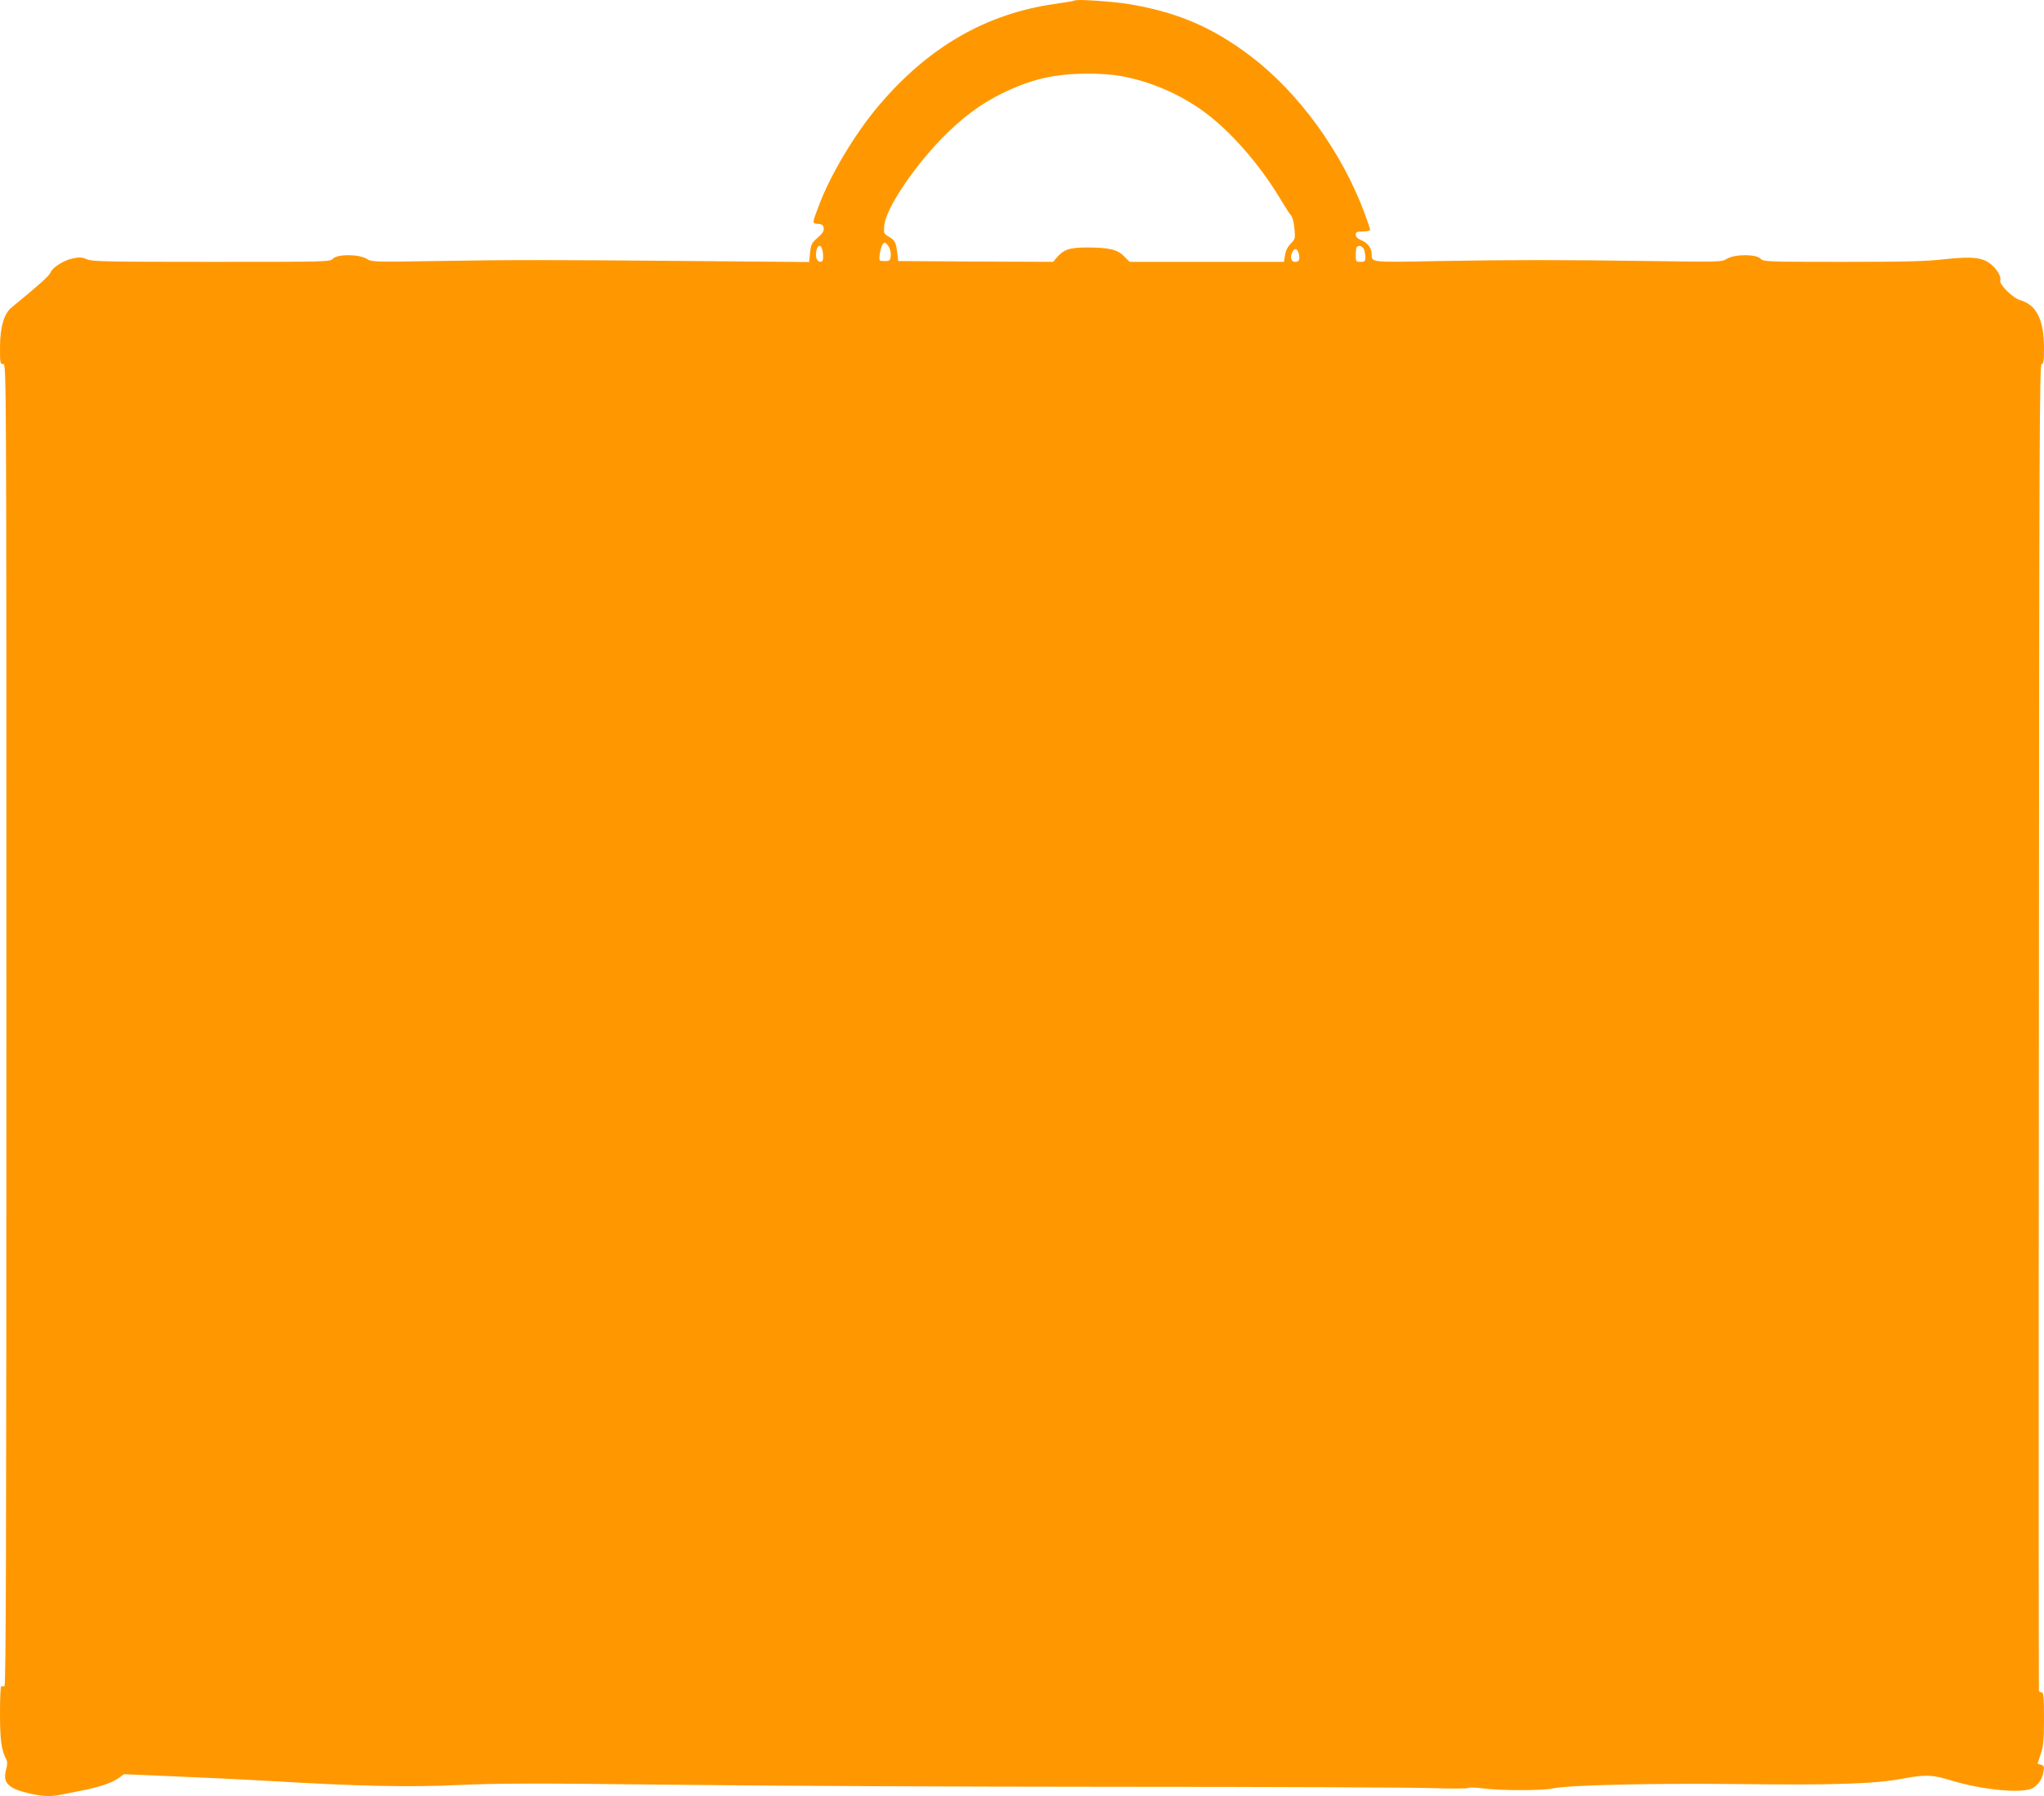 <?xml version="1.0" standalone="no"?>
<!DOCTYPE svg PUBLIC "-//W3C//DTD SVG 20010904//EN"
 "http://www.w3.org/TR/2001/REC-SVG-20010904/DTD/svg10.dtd">
<svg version="1.0" xmlns="http://www.w3.org/2000/svg"
 width="1280pt" height="1125pt" viewBox="0 0 1280 1125"
 preserveAspectRatio="xMidYMid meet">
<g transform="translate(0,1125) scale(0.1,-0.1)"
fill="#ff9800" stroke="none">
<path d="M6730 11247 c-3 -3 -57 -12 -120 -21 -437 -61 -802 -273 -1116 -648
-142 -170 -291 -419 -362 -605 -48 -127 -48 -121 -10 -125 26 -2 34 -8 36 -27
3 -18 -7 -33 -38 -60 -37 -33 -42 -42 -47 -94 l-6 -58 -721 6 c-915 8 -1140 8
-1624 0 -385 -6 -393 -6 -426 14 -48 30 -184 30 -211 1 -18 -20 -31 -20 -760
-20 -660 0 -747 2 -781 16 -32 14 -47 14 -91 5 -58 -13 -128 -59 -138 -90 -5
-17 -82 -86 -242 -216 -48 -39 -73 -124 -73 -252 0 -96 1 -103 20 -103 20 0
20 -7 20 -4140 0 -3305 -3 -4140 -12 -4141 -7 -1 -16 -1 -20 0 -5 0 -8 -77 -8
-171 0 -169 9 -229 39 -287 8 -14 8 -32 -1 -65 -22 -81 12 -117 140 -147 87
-21 144 -23 205 -9 23 5 80 16 127 25 110 21 197 51 235 80 l31 23 324 -14
c179 -7 440 -20 580 -28 566 -34 887 -40 1190 -26 236 11 465 12 1335 2 578
-7 1833 -13 2790 -13 957 0 1841 -4 1965 -8 124 -4 230 -4 236 1 6 4 47 3 90
-3 102 -14 374 -15 439 0 98 21 617 33 1170 27 588 -7 842 1 1020 34 145 27
185 25 299 -10 202 -62 460 -86 519 -47 35 23 57 57 64 102 5 31 3 37 -16 42
-11 3 -21 6 -21 8 0 1 9 28 20 61 16 49 20 87 20 222 0 133 -3 162 -14 162 -8
0 -16 4 -18 10 -1 5 -2 1877 0 4160 2 3678 4 4150 17 4150 12 0 15 18 15 103
0 174 -48 269 -149 297 -45 12 -134 100 -125 124 8 20 -19 69 -56 99 -53 45
-119 52 -288 34 -118 -14 -250 -17 -644 -17 -482 0 -495 1 -513 20 -27 29
-163 29 -211 -1 -33 -20 -40 -20 -471 -14 -590 8 -854 8 -1332 0 -436 -8 -421
-10 -421 45 0 35 -26 70 -66 86 -23 9 -34 21 -34 34 0 17 7 20 45 20 25 0 45
5 45 10 0 6 -16 55 -36 108 -142 381 -411 752 -713 981 -242 183 -464 277
-771 327 -105 16 -321 30 -330 21z m283 -472 c187 -33 375 -113 531 -228 162
-119 344 -327 470 -537 31 -52 63 -102 72 -111 8 -9 17 -45 20 -81 6 -61 5
-65 -23 -94 -19 -19 -32 -44 -36 -72 l-7 -42 -483 0 -483 0 -34 34 c-41 43
-94 56 -233 56 -110 0 -148 -13 -192 -66 l-20 -24 -485 2 -485 3 -6 50 c-8 67
-15 81 -54 103 -31 19 -32 21 -27 73 9 99 177 353 356 538 130 133 243 218
381 286 183 89 323 122 531 124 68 1 159 -6 207 -14z m-1448 -1069 c9 -14 15
-39 13 -58 -3 -30 -6 -33 -38 -33 -34 0 -35 1 -32 34 5 44 19 81 32 81 5 0 17
-11 25 -24z m-412 -38 c3 -24 2 -47 -3 -52 -16 -16 -40 3 -40 33 0 70 34 85
43 19z m3387 23 c5 -11 10 -33 10 -50 0 -28 -3 -31 -30 -31 -29 0 -30 2 -30
43 0 24 3 47 7 50 12 13 32 7 43 -12z m-406 -32 c7 -37 1 -49 -24 -49 -23 0
-32 24 -20 55 13 35 36 31 44 -6z"/>
</g>
</svg>
